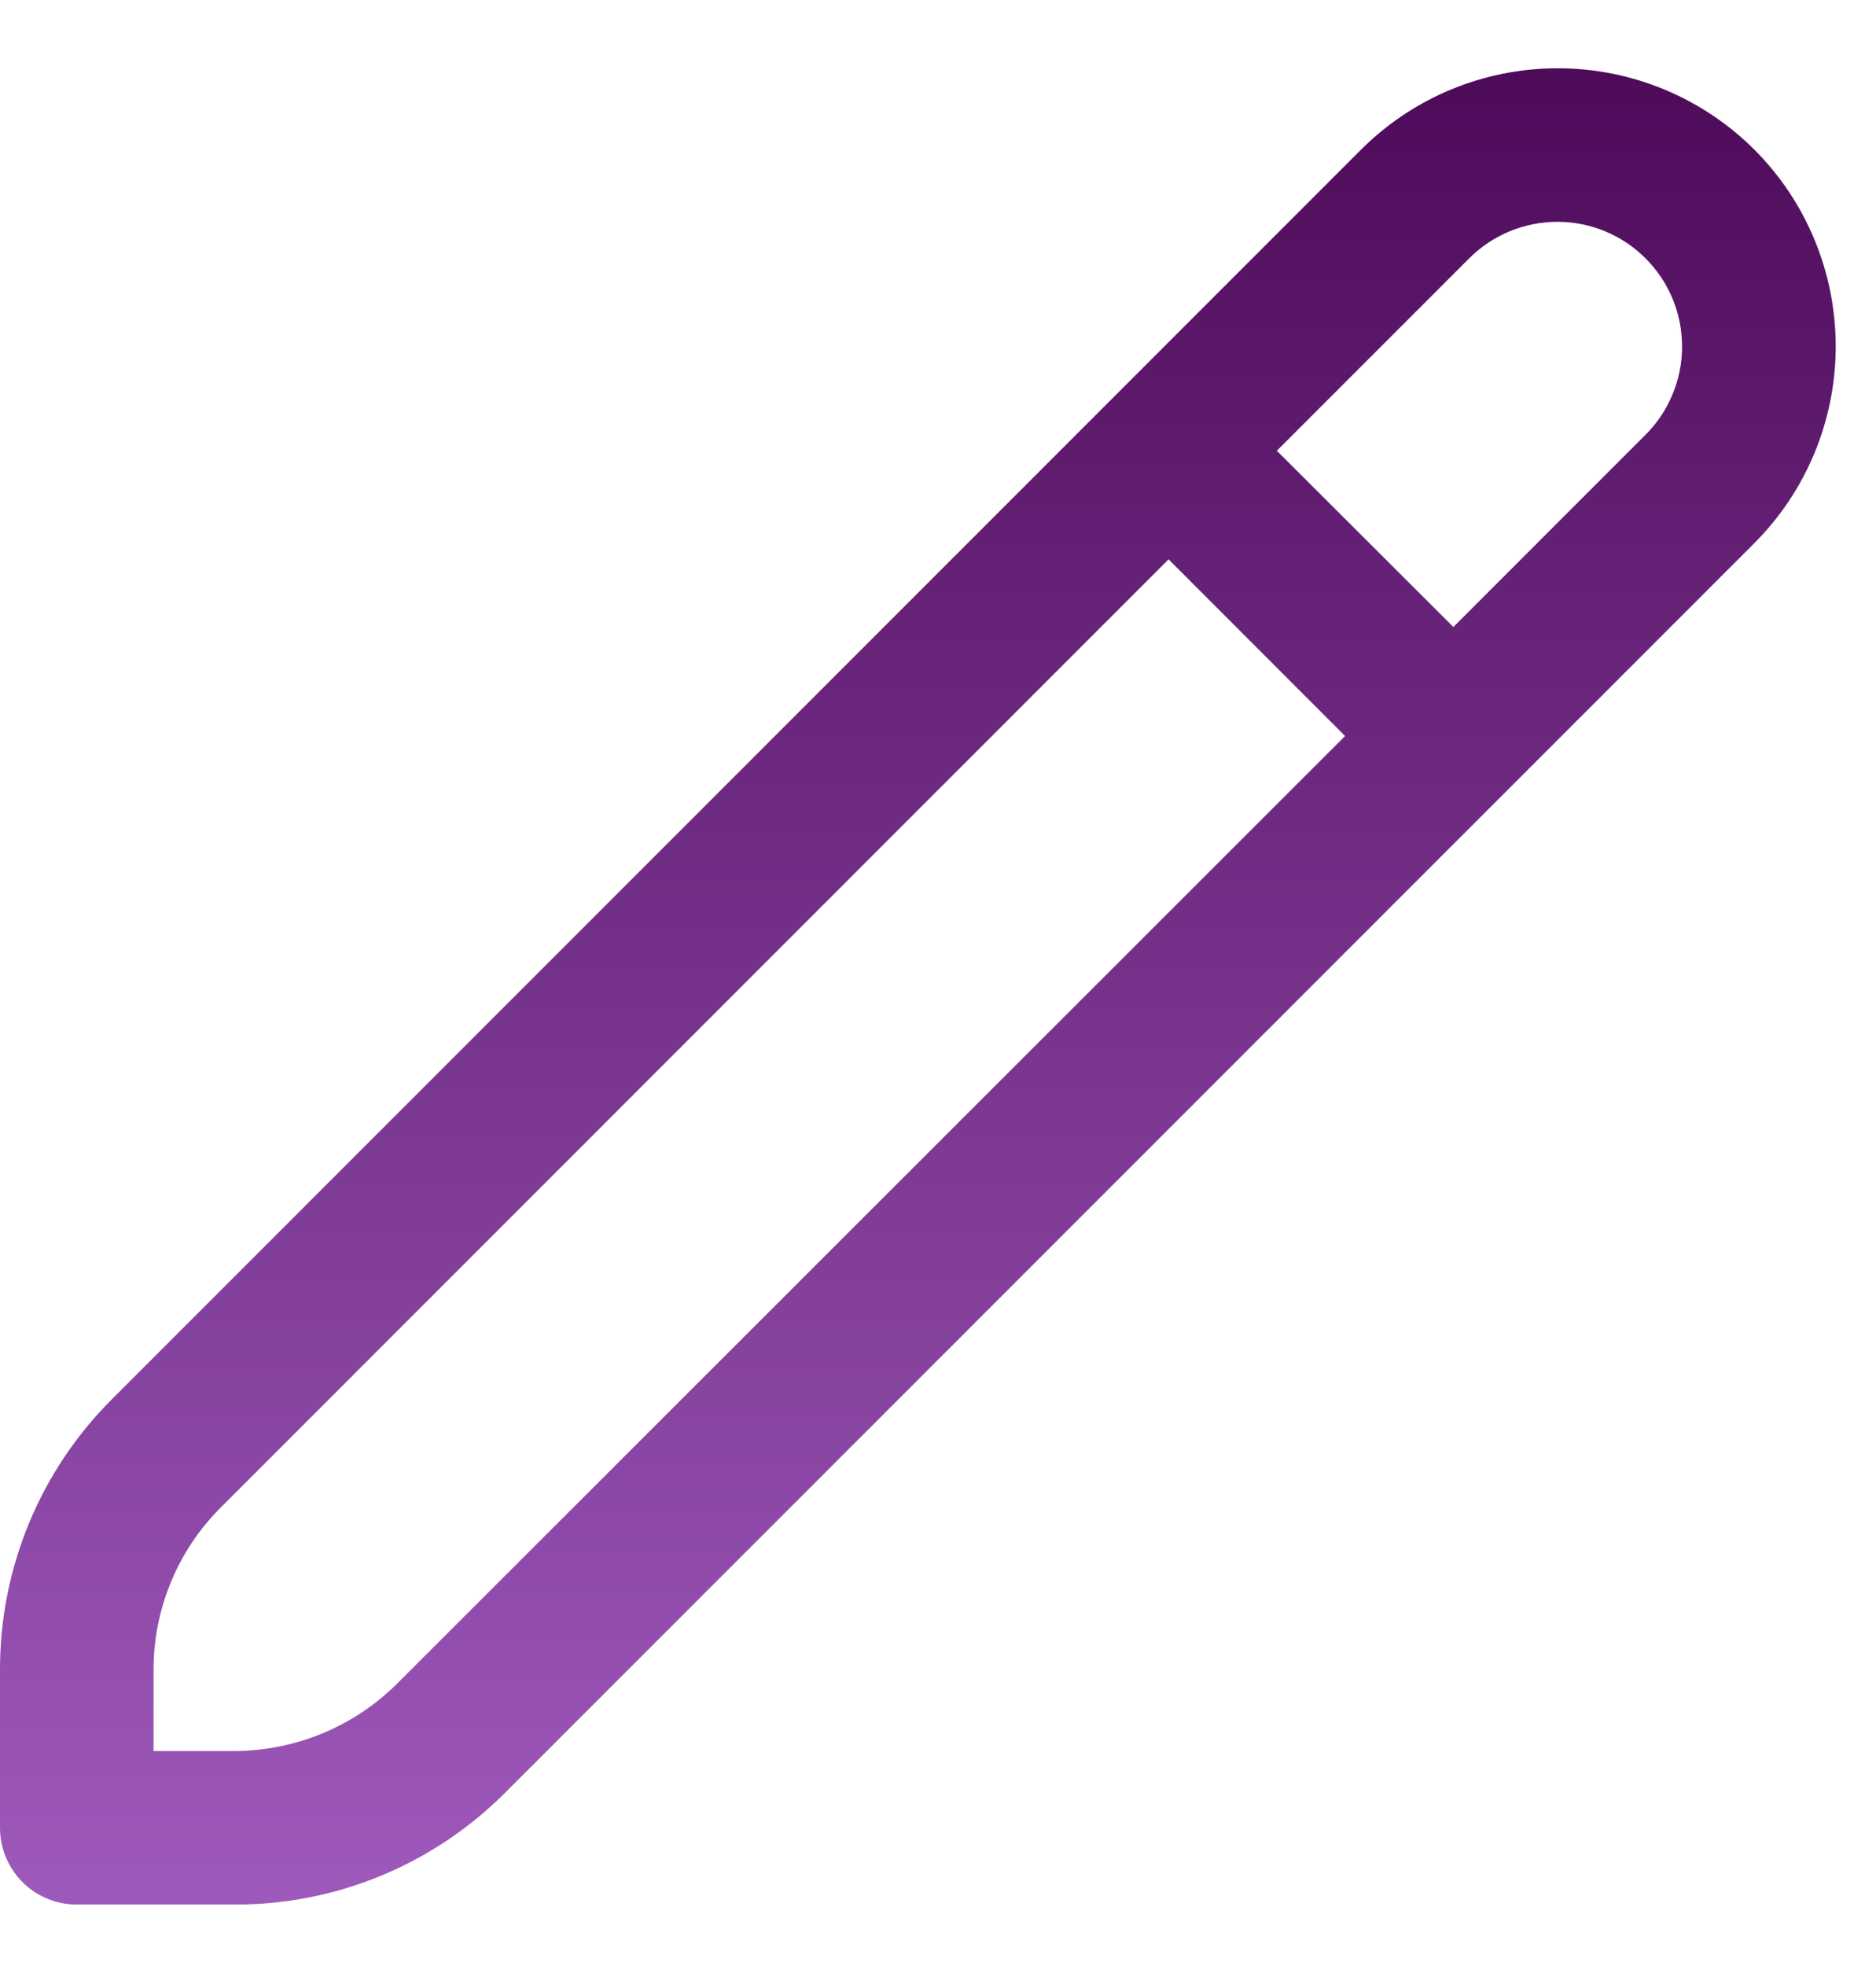 <svg width="21" height="22" viewBox="0 0 21 22" fill="none" xmlns="http://www.w3.org/2000/svg">
<g clip-path="url(#clip0_131_160)">
<path d="M19.639 1.675C19.054 1.091 18.263 0.764 17.437 0.764C16.611 0.764 15.82 1.091 15.235 1.675L1.259 15.651C0.859 16.049 0.541 16.522 0.325 17.044C0.109 17.565 -0.001 18.124 1.28741e-05 18.689V20.453C1.28741e-05 20.681 0.091 20.9 0.252 21.061C0.413 21.222 0.631 21.312 0.859 21.312H2.624C3.188 21.314 3.747 21.204 4.269 20.988C4.79 20.772 5.263 20.454 5.661 20.054L19.639 6.077C20.222 5.493 20.549 4.701 20.549 3.876C20.549 3.05 20.222 2.259 19.639 1.675ZM4.446 18.839C3.962 19.321 3.307 19.592 2.624 19.594H1.719V18.689C1.718 18.35 1.784 18.015 1.914 17.702C2.043 17.389 2.234 17.105 2.474 16.866L13.081 6.259L15.057 8.236L4.446 18.839ZM18.423 4.862L16.269 7.016L14.293 5.044L16.447 2.89C16.577 2.76 16.731 2.658 16.9 2.588C17.07 2.518 17.251 2.482 17.435 2.482C17.618 2.482 17.799 2.518 17.969 2.589C18.138 2.659 18.292 2.762 18.421 2.892C18.551 3.022 18.654 3.176 18.724 3.345C18.794 3.515 18.829 3.696 18.829 3.88C18.829 4.063 18.793 4.244 18.722 4.414C18.652 4.583 18.549 4.737 18.419 4.866L18.423 4.862Z" fill="url(#paint0_linear_131_160)"/>
</g>
<defs>
<linearGradient id="paint0_linear_131_160" x1="10.275" y1="0.764" x2="10.275" y2="21.312" gradientUnits="userSpaceOnUse">
<stop stop-color="#4E0B5A"/>
<stop offset="1" stop-color="#9E59BC"/>
</linearGradient>
<clipPath id="clip0_131_160">
<rect width="20.624" height="20.624" fill="white" transform="translate(0 0.688)"/>
</clipPath>
</defs>
</svg>
